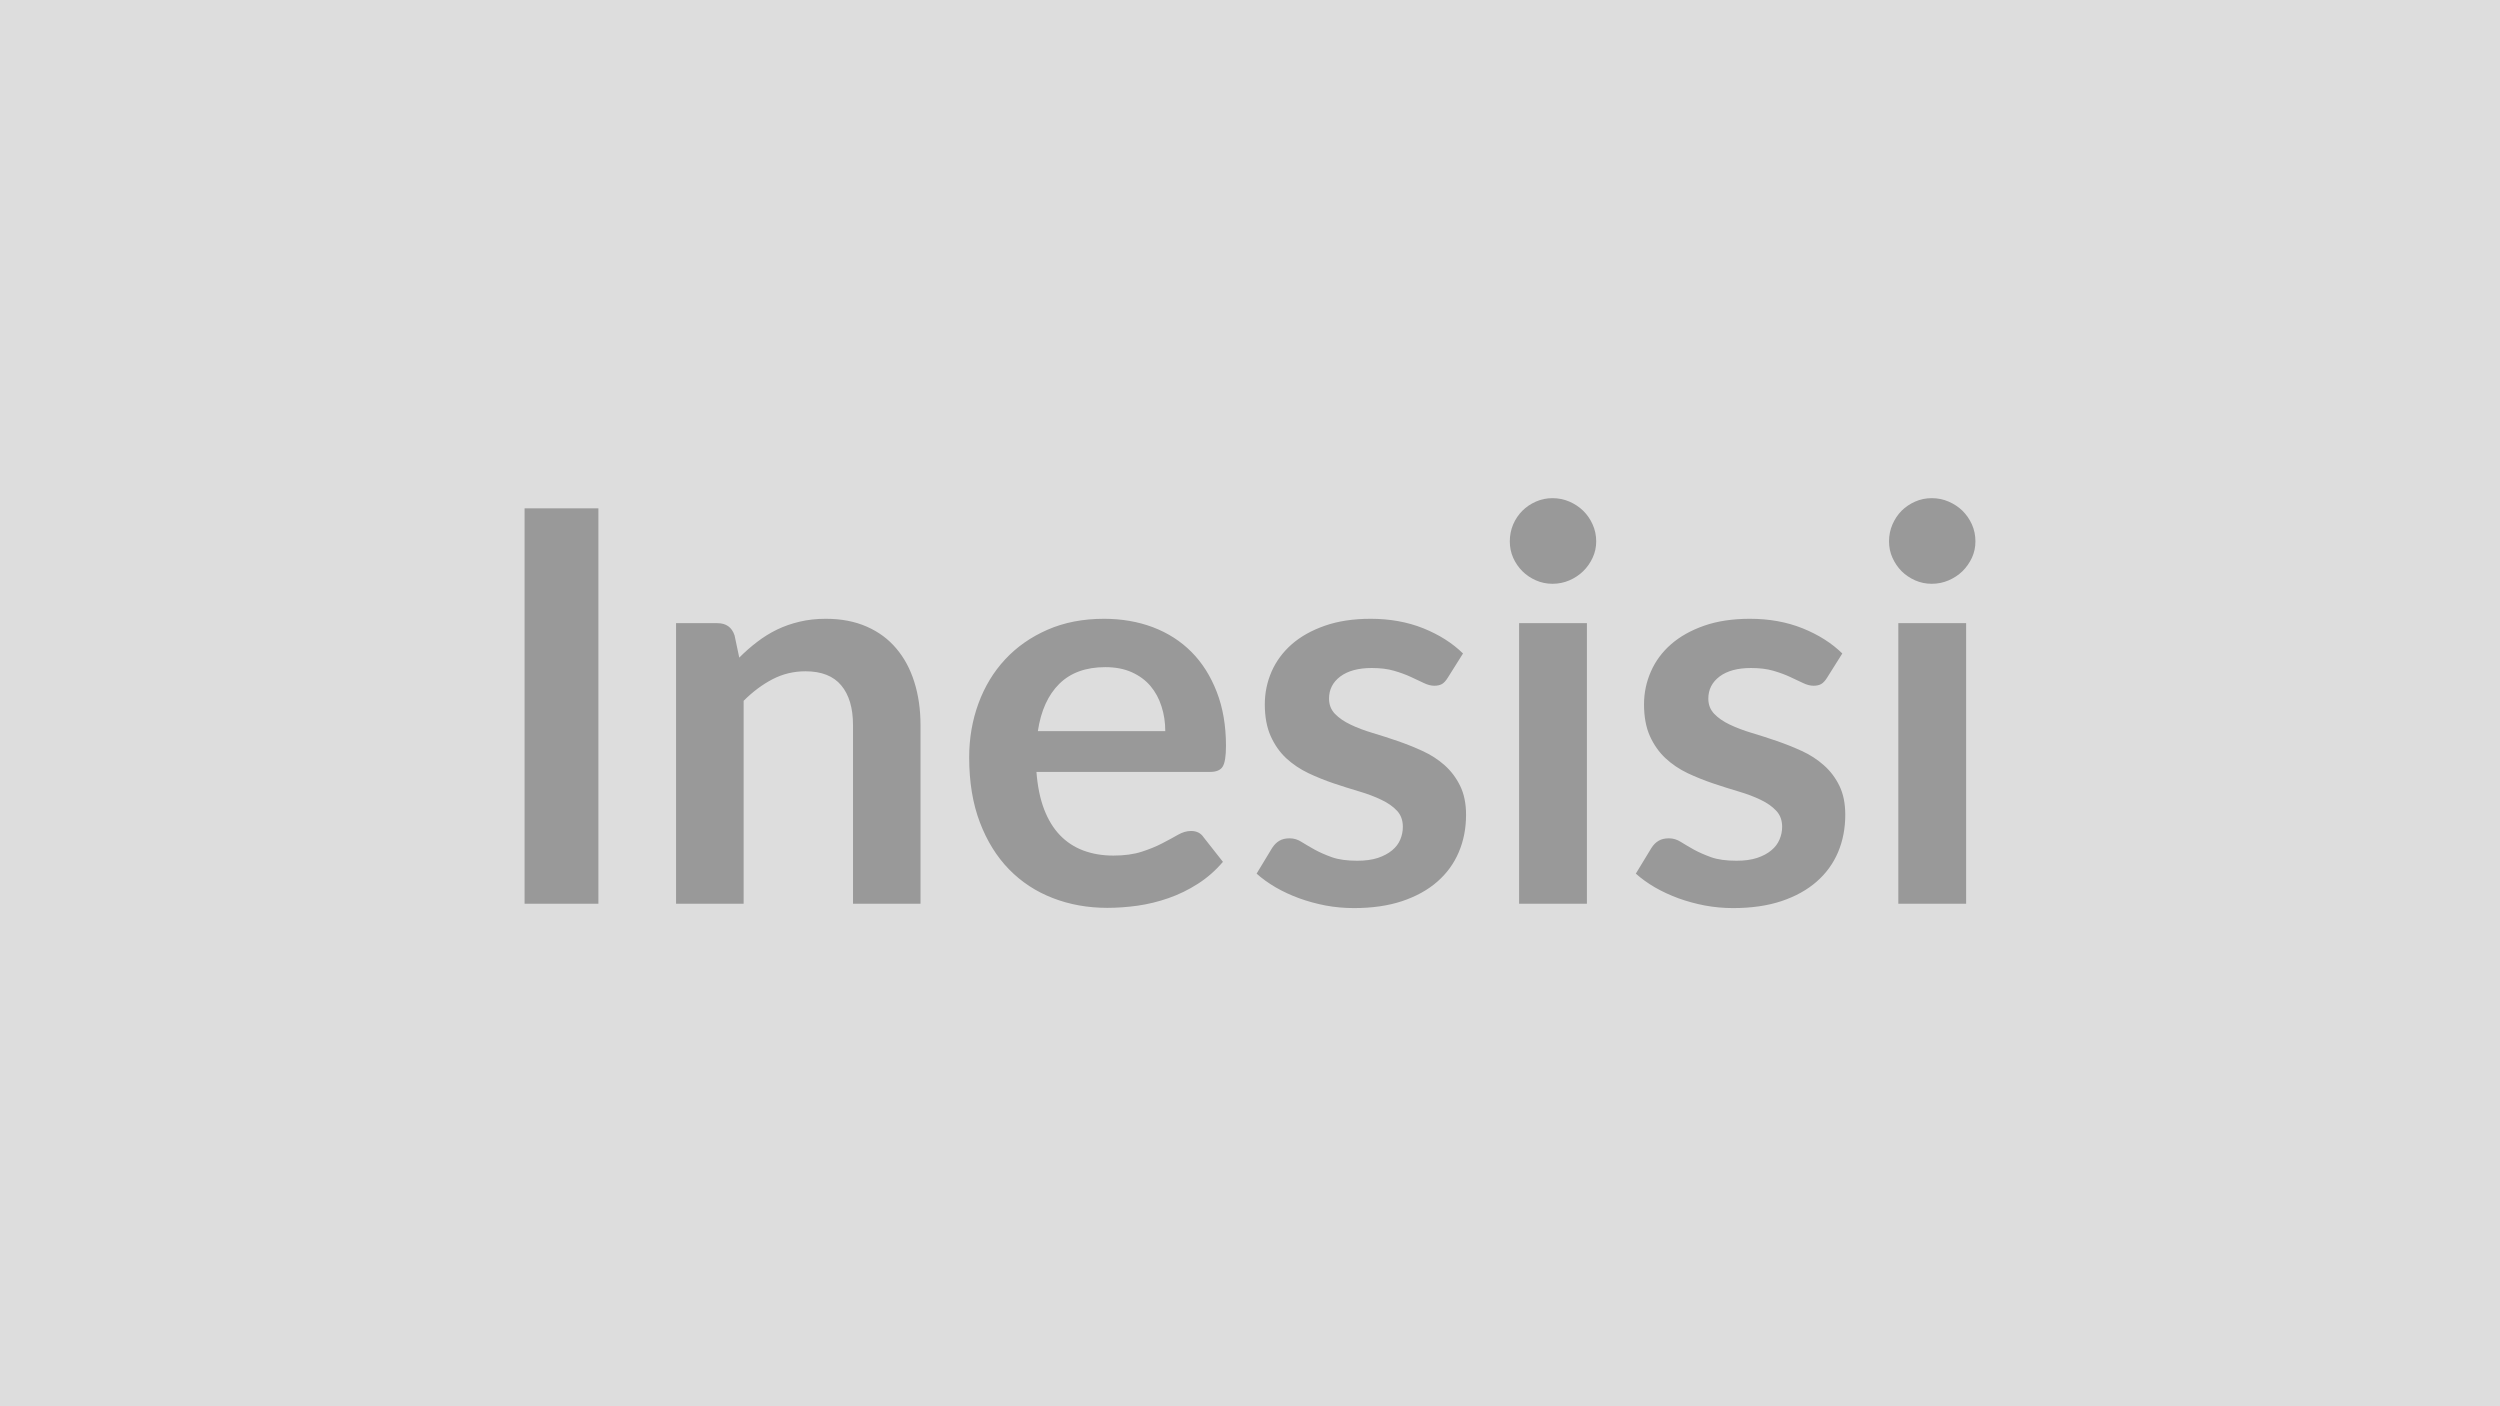 <svg xmlns="http://www.w3.org/2000/svg" width="320" height="180" viewBox="0 0 320 180"><rect width="100%" height="100%" fill="#DDDDDD"/><path fill="#999999" d="M76.595 65.065v50.61h-9.45v-50.61zm17.43 16.27.6 2.84q1.08-1.09 2.29-2.01 1.21-.93 2.55-1.58 1.35-.65 2.89-1.01 1.54-.37 3.36-.37 2.94 0 5.22 1 2.27.99 3.79 2.8 1.53 1.8 2.31 4.3.79 2.5.79 5.51v22.86h-8.64v-22.86q0-3.29-1.51-5.09-1.5-1.8-4.58-1.8-2.24 0-4.2 1.01-1.96 1.02-3.71 2.77v25.97h-8.65v-35.91h5.29q1.68 0 2.2 1.57m38.82 12.25h16.31q0-1.68-.48-3.16-.47-1.49-1.41-2.61-.95-1.12-2.4-1.77t-3.38-.65q-3.74 0-5.9 2.14-2.15 2.13-2.74 6.05m22.05 5.22h-22.23q.21 2.76.98 4.78.77 2.01 2.03 3.32t2.99 1.96q1.74.65 3.84.65t3.62-.49 2.66-1.09q1.14-.59 1.99-1.08.86-.49 1.67-.49 1.08 0 1.61.8l2.48 3.15q-1.43 1.68-3.22 2.82-1.78 1.14-3.73 1.82-1.94.68-3.95.97-2.01.28-3.9.28-3.75 0-6.97-1.25-3.22-1.24-5.6-3.67-2.38-2.44-3.74-6.02-1.37-3.59-1.37-8.32 0-3.67 1.19-6.91t3.41-5.63q2.23-2.4 5.43-3.8t7.23-1.4q3.39 0 6.26 1.08 2.87 1.09 4.94 3.17 2.06 2.08 3.23 5.11 1.18 3.03 1.18 6.91 0 1.96-.42 2.65-.42.68-1.61.68m32.37-15.16-1.96 3.12q-.35.56-.73.79-.39.22-.98.22-.63 0-1.35-.35t-1.66-.78q-.95-.44-2.16-.79-1.2-.35-2.85-.35-2.55 0-4.01 1.08-1.45 1.09-1.45 2.84 0 1.15.75 1.94.76.79 2 1.38 1.24.6 2.82 1.07 1.57.47 3.2 1.03t3.2 1.28q1.58.72 2.82 1.82t1.99 2.64q.76 1.54.76 3.71 0 2.59-.93 4.78t-2.75 3.78-4.5 2.49q-2.67.89-6.17.89-1.86 0-3.63-.33-1.76-.34-3.39-.93-1.63-.6-3.01-1.4-1.38-.81-2.43-1.75l1.99-3.29q.39-.6.91-.91.53-.32 1.33-.32.81 0 1.52.46.72.45 1.67.98.94.52 2.22.98 1.28.45 3.24.45 1.54 0 2.64-.36 1.1-.37 1.82-.97.72-.59 1.05-1.38t.33-1.63q0-1.26-.75-2.06-.75-.81-2-1.4-1.24-.6-2.83-1.07t-3.26-1.03q-1.66-.56-3.25-1.31-1.59-.76-2.84-1.91-1.24-1.16-1.99-2.84t-.75-4.06q0-2.2.87-4.2.88-1.99 2.57-3.48 1.7-1.49 4.24-2.38t5.86-.89q3.71 0 6.76 1.22 3.04 1.23 5.07 3.22m7.18-3.88h8.68v35.91h-8.68zm9.87-10.47q0 1.12-.46 2.1-.45.98-1.21 1.72-.75.73-1.76 1.17-1.02.44-2.17.44-1.12 0-2.12-.44t-1.73-1.17q-.74-.74-1.18-1.72-.43-.98-.43-2.1 0-1.15.43-2.17.44-1.01 1.18-1.75.73-.73 1.73-1.17t2.12-.44q1.15 0 2.17.44 1.01.44 1.76 1.17.76.74 1.21 1.75.46 1.02.46 2.17m31.5 14.35-1.96 3.12q-.35.56-.74.79-.38.22-.98.22-.63 0-1.35-.35-.71-.35-1.66-.78-.94-.44-2.15-.79t-2.85-.35q-2.56 0-4.01 1.08-1.45 1.09-1.45 2.84 0 1.15.75 1.94t1.99 1.38q1.25.6 2.82 1.07 1.58.47 3.2 1.03 1.63.56 3.21 1.28 1.57.72 2.81 1.82 1.25 1.1 2 2.64t.75 3.71q0 2.59-.92 4.78-.93 2.19-2.75 3.78t-4.5 2.49q-2.68.89-6.18.89-1.85 0-3.62-.33-1.77-.34-3.4-.93-1.62-.6-3.01-1.4-1.38-.81-2.43-1.75l2-3.29q.38-.6.91-.91.52-.32 1.33-.32.8 0 1.52.46.72.45 1.66.98.95.52 2.22.98 1.28.45 3.24.45 1.54 0 2.64-.36 1.11-.37 1.82-.97.72-.59 1.05-1.38.34-.79.34-1.63 0-1.26-.76-2.06-.75-.81-1.99-1.4-1.24-.6-2.84-1.07-1.59-.47-3.25-1.03t-3.26-1.31q-1.59-.76-2.83-1.91-1.24-1.16-2-2.84-.75-1.68-.75-4.06 0-2.2.88-4.2.87-1.99 2.57-3.48t4.23-2.38q2.54-.89 5.87-.89 3.71 0 6.75 1.22 3.05 1.23 5.08 3.22m7.17-3.88h8.68v35.91h-8.68zm9.87-10.47q0 1.12-.45 2.1-.46.98-1.21 1.72-.75.73-1.77 1.17-1.01.44-2.17.44-1.12 0-2.12-.44-.99-.44-1.73-1.17-.73-.74-1.17-1.72t-.44-2.1q0-1.15.44-2.17.44-1.01 1.17-1.75.74-.73 1.73-1.17 1-.44 2.12-.44 1.16 0 2.17.44 1.02.44 1.77 1.17.75.74 1.21 1.75.45 1.02.45 2.17"/></svg>